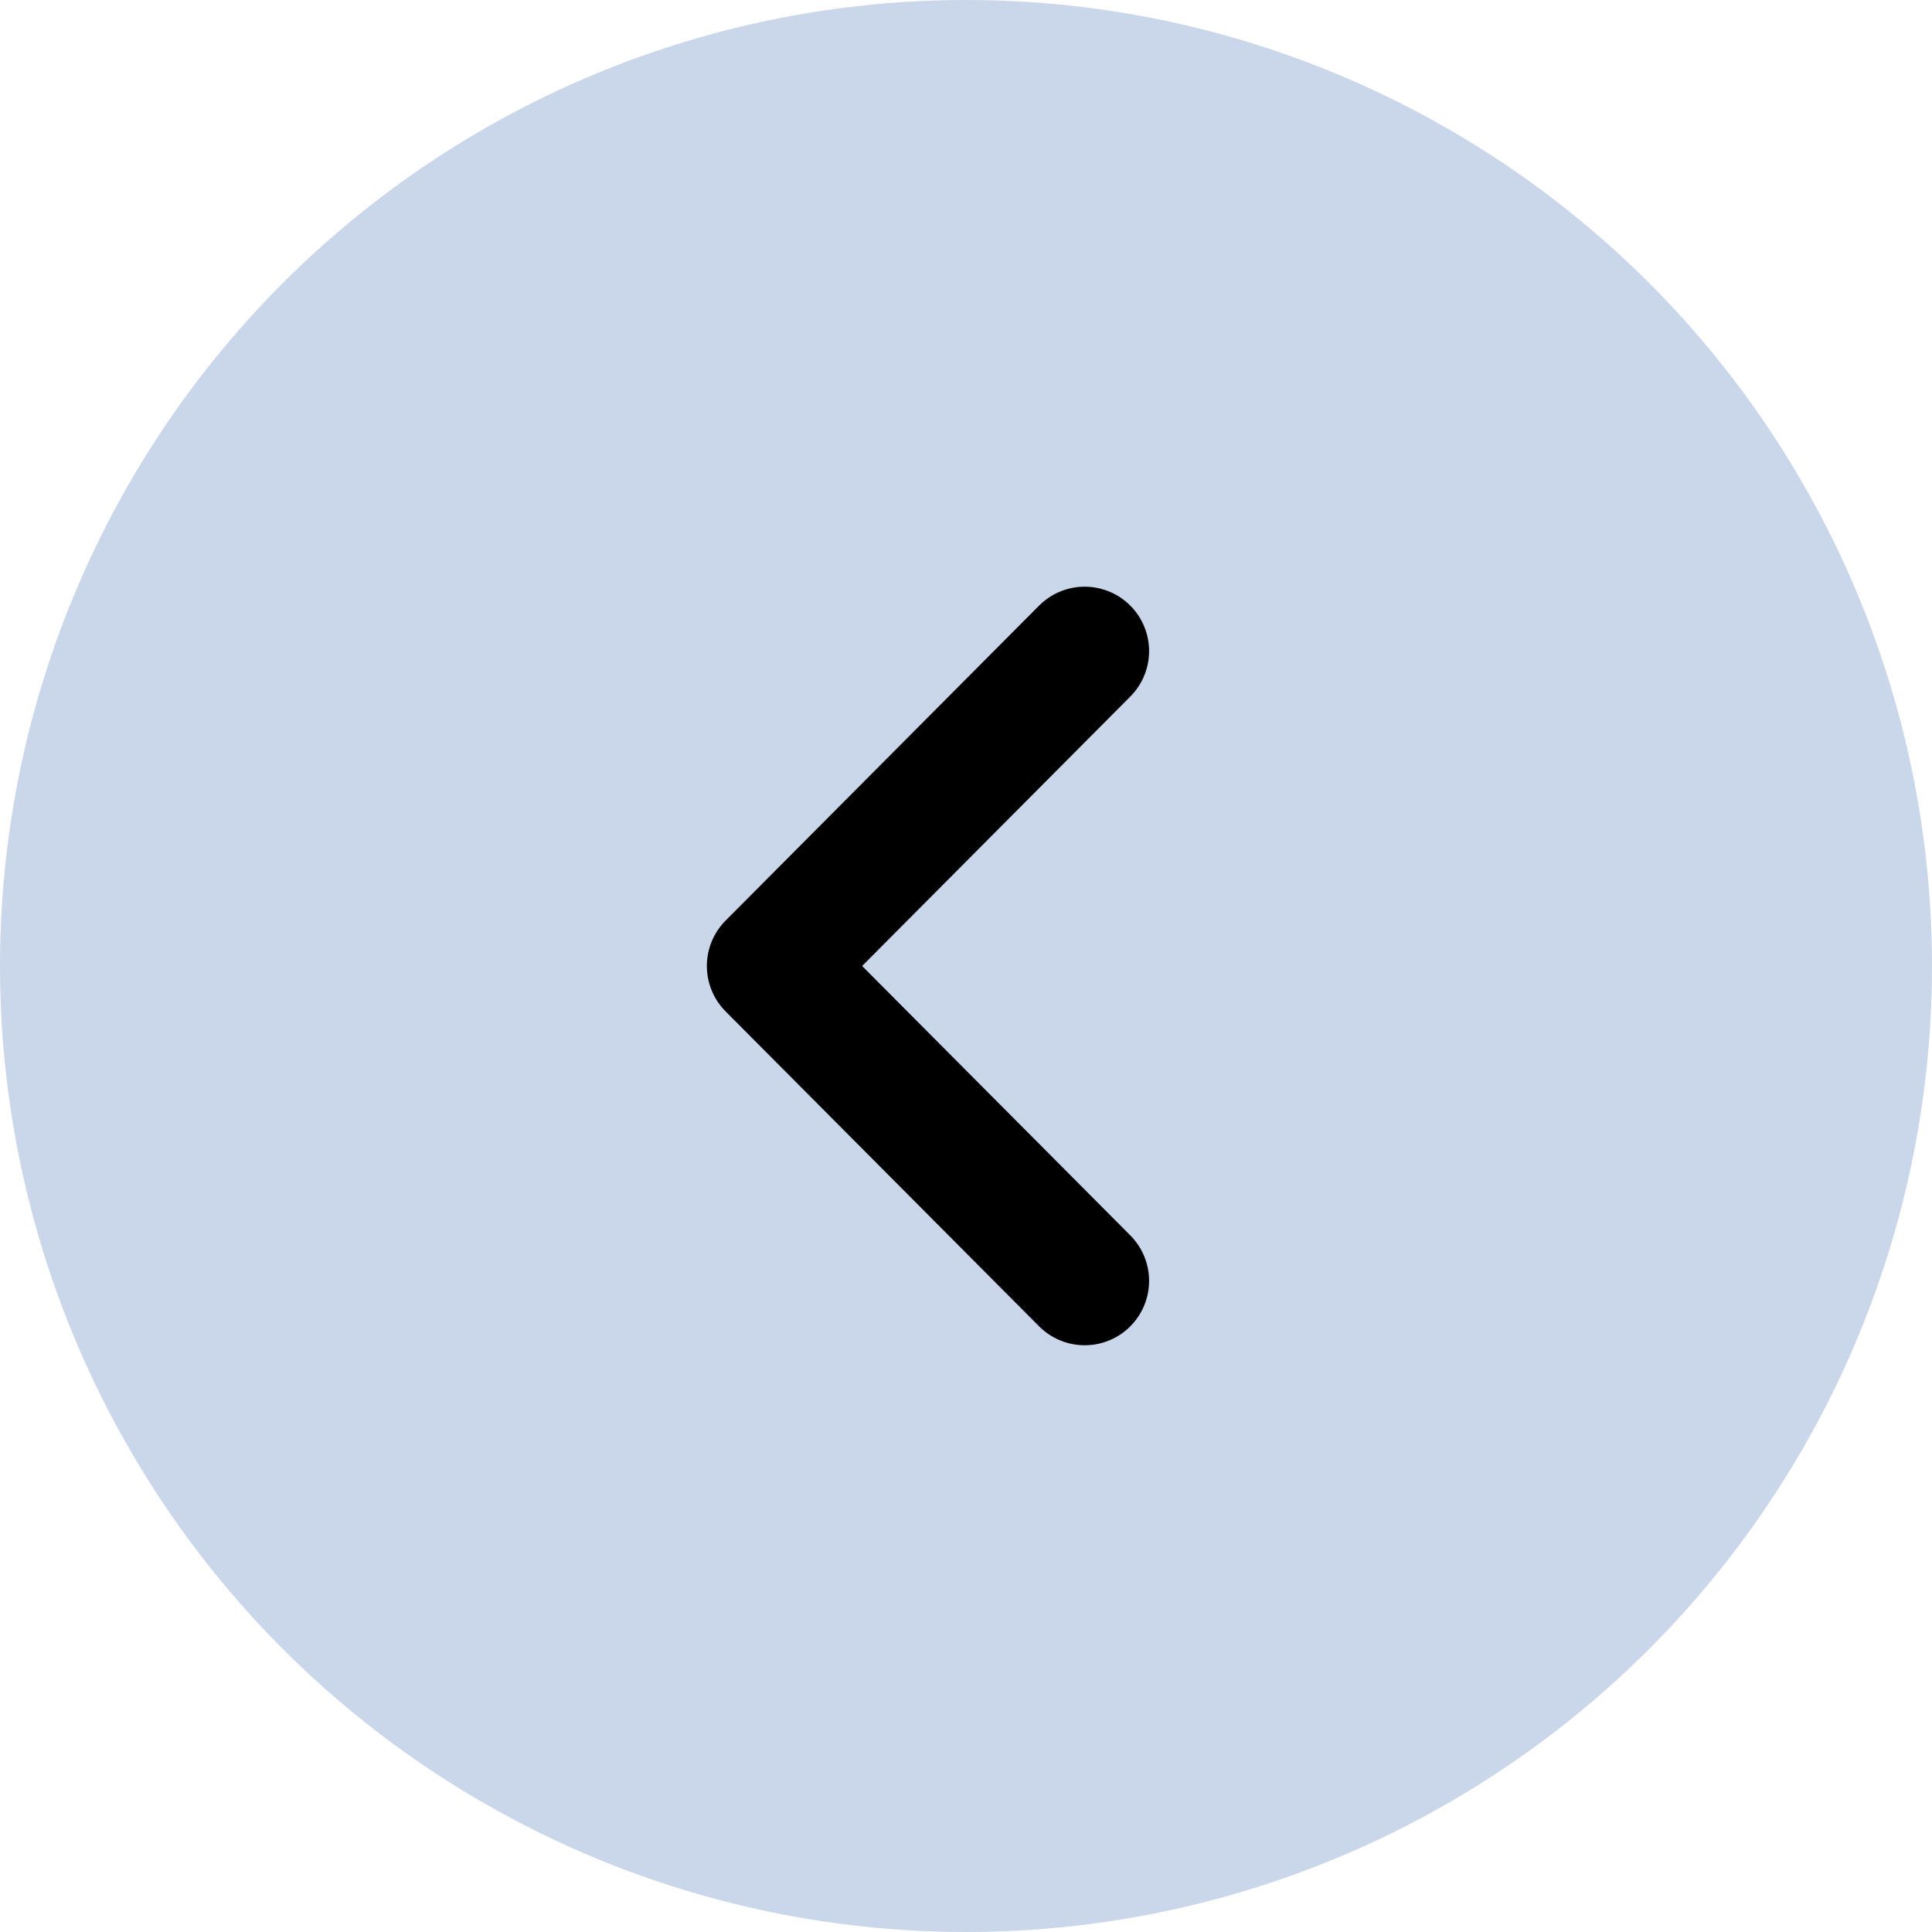 <svg width="30" height="30" viewBox="0 0 30 30" fill="none" xmlns="http://www.w3.org/2000/svg">
<circle cx="15" cy="15" r="15" transform="rotate(-180 15 15)" fill="#CAD6E9"/>
<path d="M16.843 10.11L11.976 15L16.843 19.889" stroke="black" stroke-width="2" stroke-linecap="round" stroke-linejoin="round"/>
</svg>
